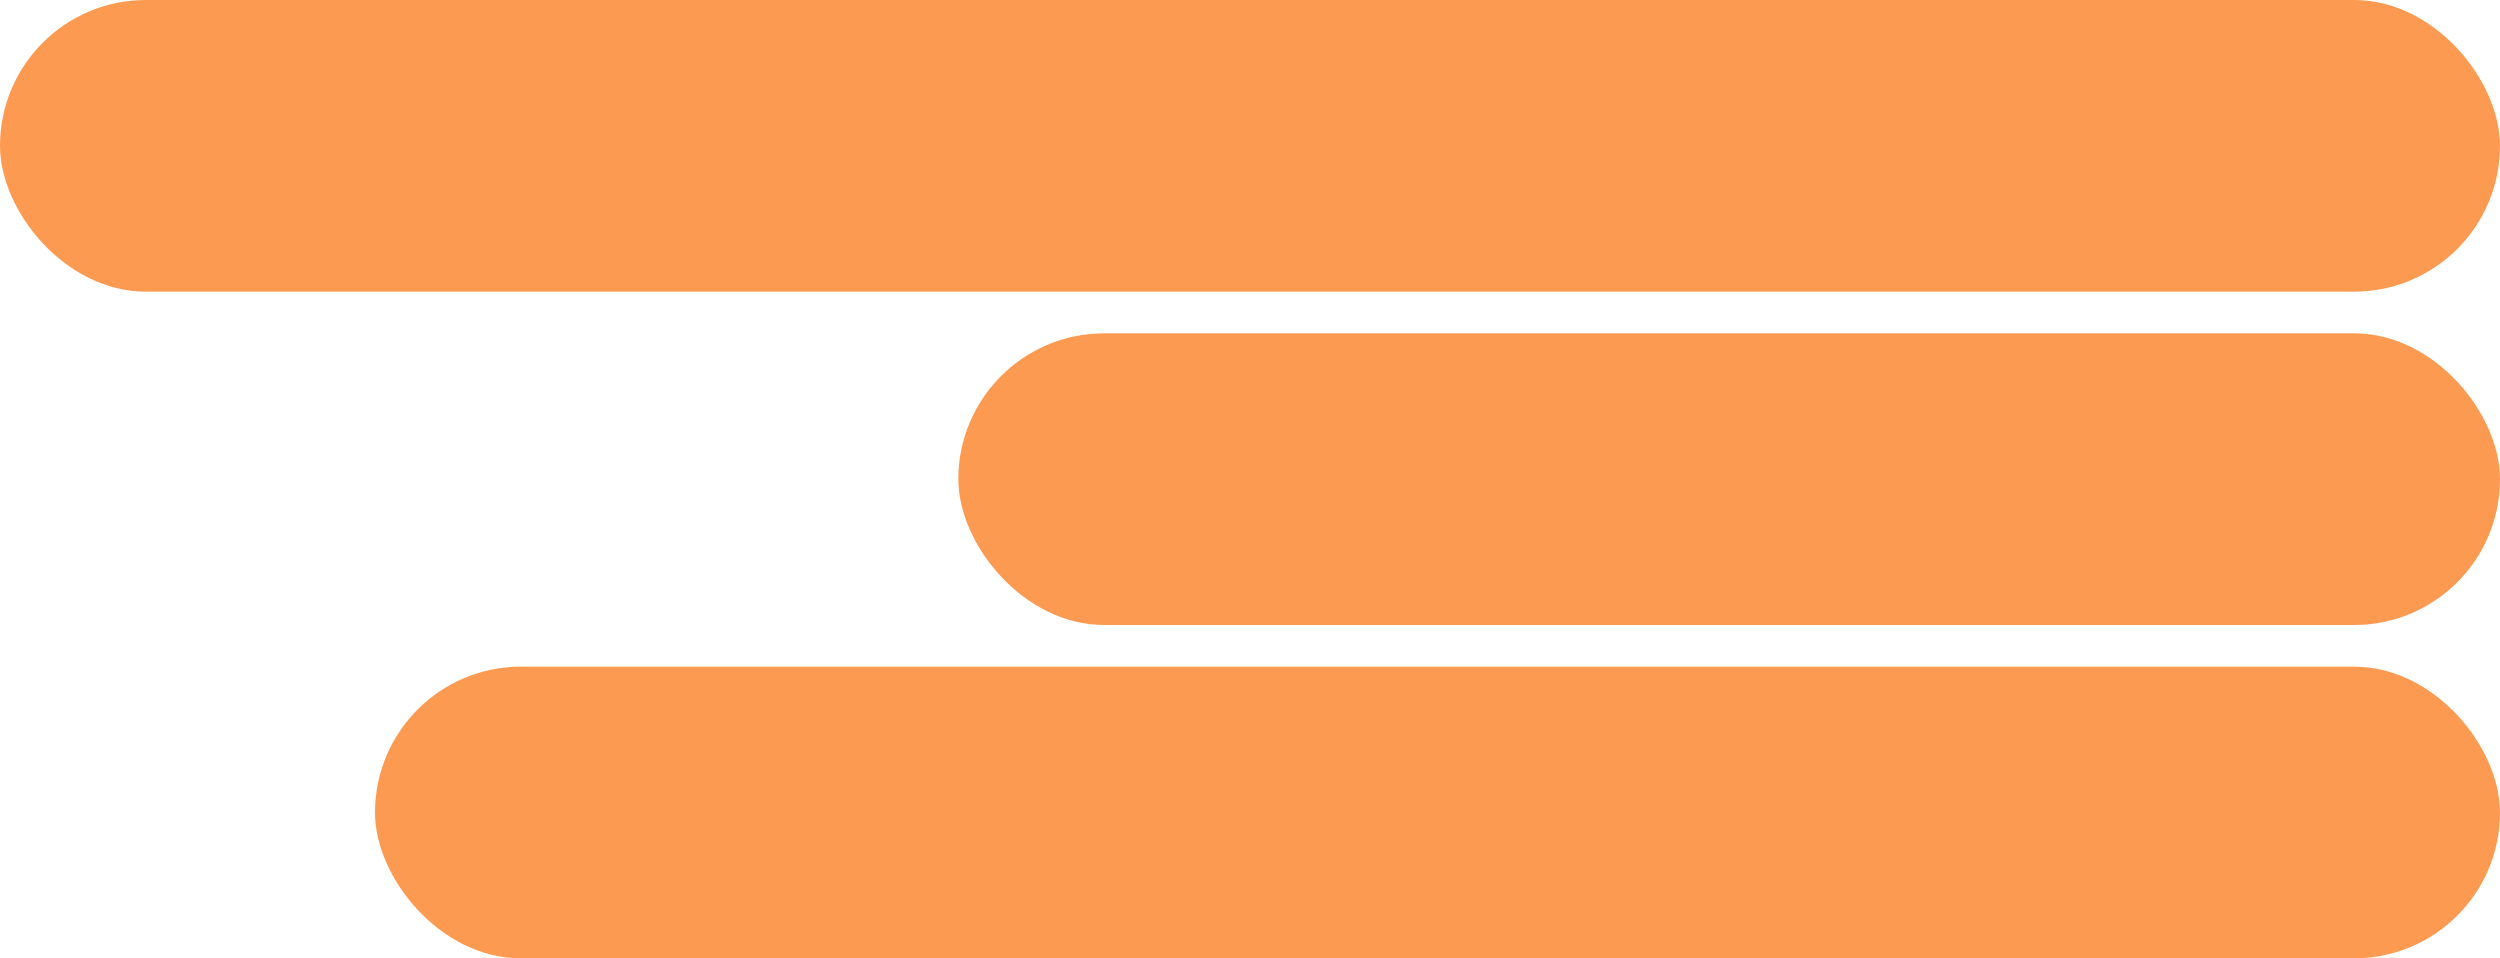 <?xml version="1.0" encoding="UTF-8"?> <svg xmlns="http://www.w3.org/2000/svg" width="60" height="23" viewBox="0 0 60 23" fill="none"><rect width="60" height="7" rx="3.5" fill="#FD8833" fill-opacity="0.85"></rect><rect x="23" y="8" width="37" height="7" rx="3.5" fill="#FD8833" fill-opacity="0.85"></rect><rect x="9" y="16" width="51" height="7" rx="3.5" fill="#FD8833" fill-opacity="0.85"></rect></svg> 